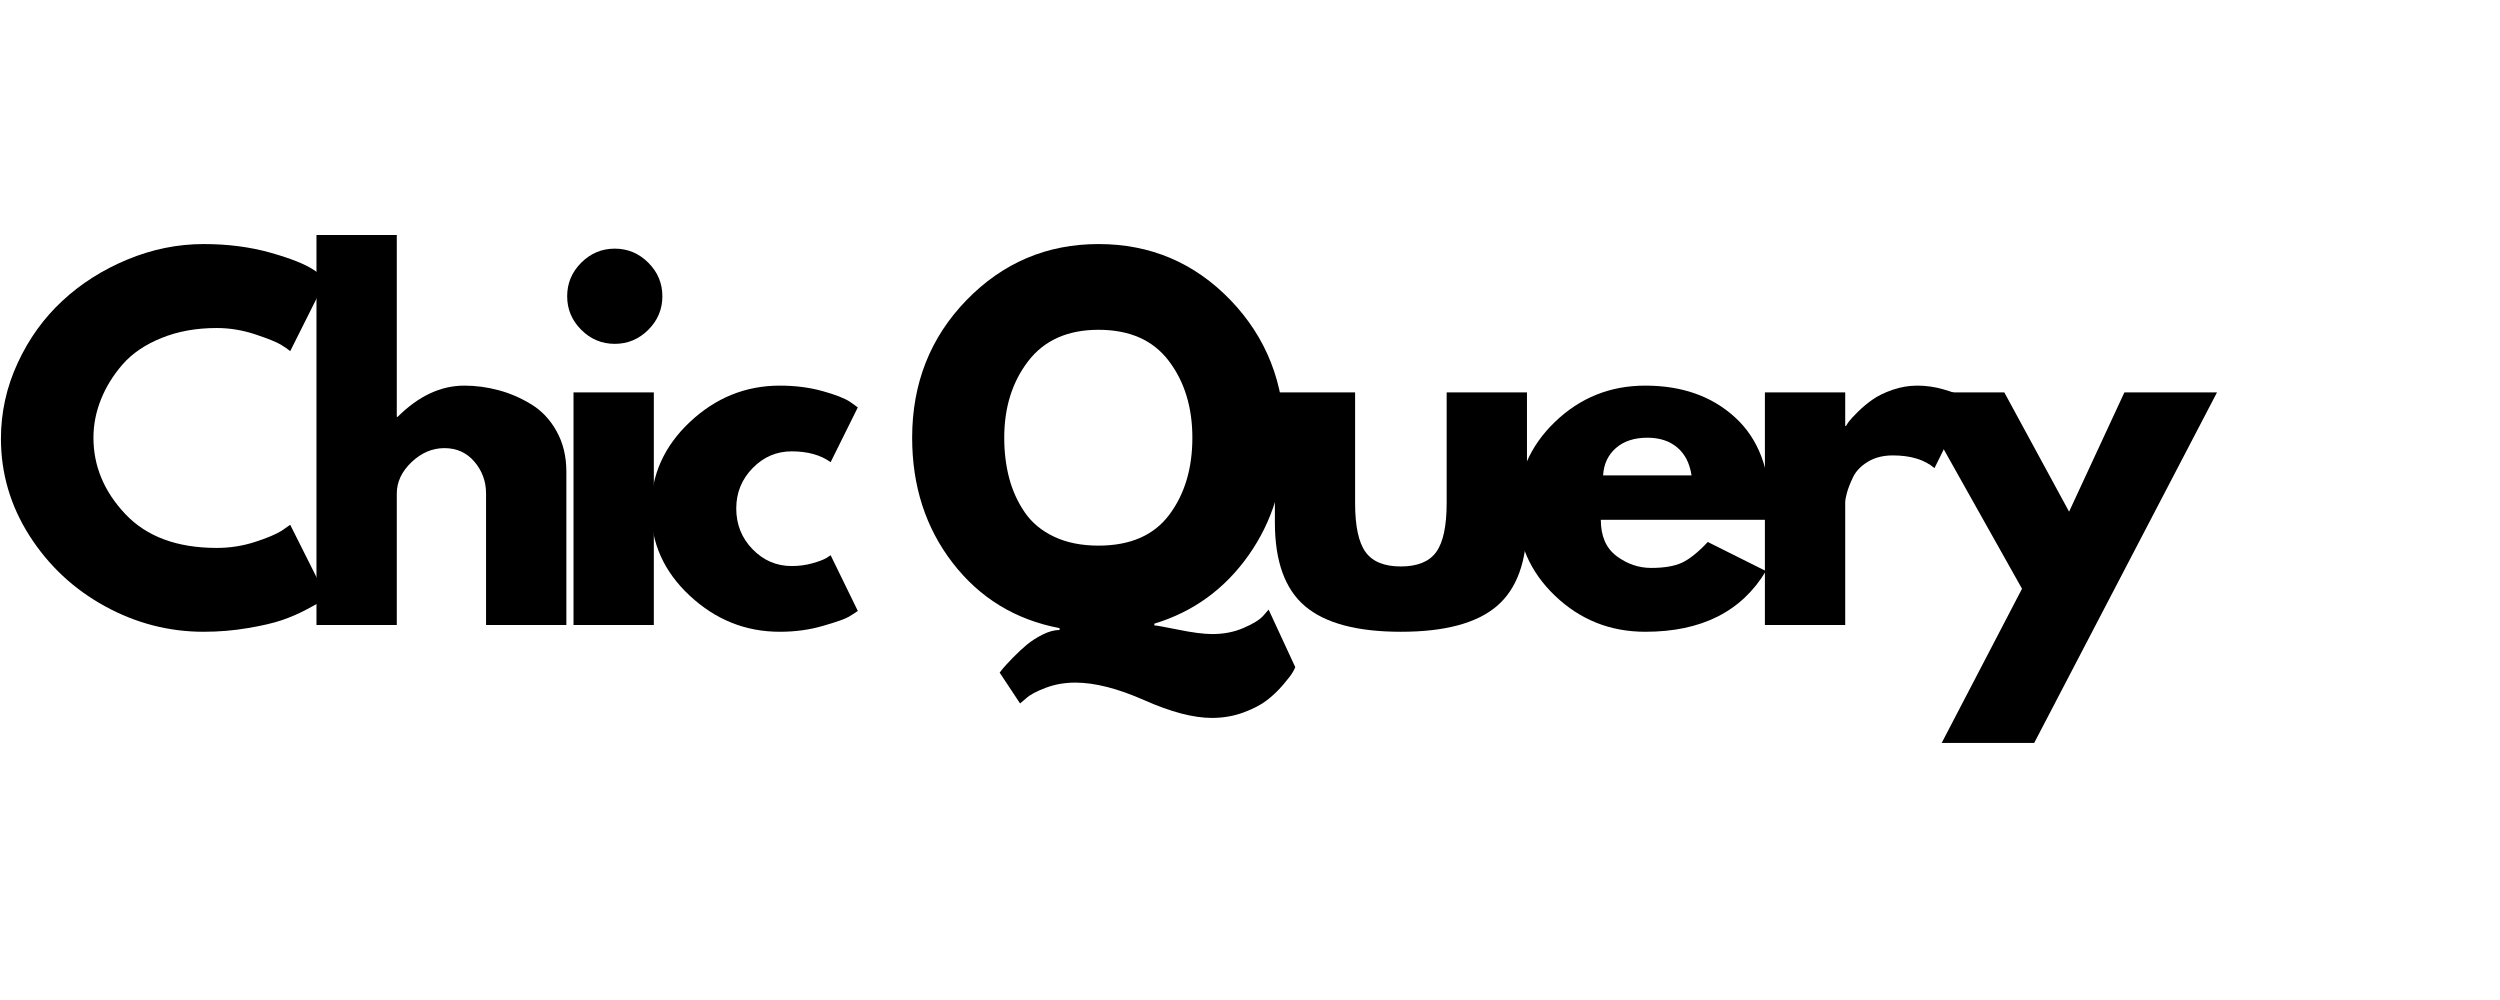 <svg xmlns="http://www.w3.org/2000/svg" xmlns:xlink="http://www.w3.org/1999/xlink" width="500" zoomAndPan="magnify" viewBox="0 0 375 150" height="200" preserveAspectRatio="xMidYMid meet" version="1.0"><defs><g/></defs><g fill="#000000" fill-opacity="1"><g transform="translate(-1.421, 93.75)"><g><path d="M 33.938 -11.562 C 35.883 -11.562 37.773 -11.852 39.609 -12.438 C 41.453 -13.031 42.805 -13.598 43.672 -14.141 L 44.953 -15.031 L 50.406 -4.156 C 50.219 -4.008 49.961 -3.82 49.641 -3.594 C 49.328 -3.375 48.594 -2.957 47.438 -2.344 C 46.281 -1.727 45.047 -1.191 43.734 -0.734 C 42.422 -0.285 40.695 0.113 38.562 0.469 C 36.438 0.832 34.238 1.016 31.969 1.016 C 26.75 1.016 21.805 -0.266 17.141 -2.828 C 12.473 -5.391 8.707 -8.91 5.844 -13.391 C 2.988 -17.879 1.562 -22.734 1.562 -27.953 C 1.562 -31.898 2.398 -35.688 4.078 -39.312 C 5.754 -42.938 7.988 -46.039 10.781 -48.625 C 13.57 -51.219 16.828 -53.285 20.547 -54.828 C 24.266 -56.367 28.07 -57.141 31.969 -57.141 C 35.594 -57.141 38.938 -56.707 42 -55.844 C 45.062 -54.977 47.227 -54.113 48.5 -53.25 L 50.406 -51.969 L 44.953 -41.078 C 44.641 -41.348 44.164 -41.676 43.531 -42.062 C 42.895 -42.445 41.625 -42.957 39.719 -43.594 C 37.812 -44.227 35.883 -44.547 33.938 -44.547 C 30.852 -44.547 28.086 -44.047 25.641 -43.047 C 23.191 -42.055 21.254 -40.742 19.828 -39.109 C 18.398 -37.473 17.312 -35.711 16.562 -33.828 C 15.812 -31.953 15.438 -30.039 15.438 -28.094 C 15.438 -23.832 17.035 -20.008 20.234 -16.625 C 23.43 -13.25 28 -11.562 33.938 -11.562 Z M 33.938 -11.562 "/></g></g></g><g fill="#000000" fill-opacity="1"><g transform="translate(43.393, 93.75)"><g><path d="M 4.078 0 L 4.078 -58.5 L 16.125 -58.5 L 16.125 -31.219 L 16.25 -31.219 C 19.383 -34.344 22.719 -35.906 26.25 -35.906 C 27.977 -35.906 29.691 -35.676 31.391 -35.219 C 33.086 -34.77 34.719 -34.066 36.281 -33.109 C 37.852 -32.16 39.125 -30.812 40.094 -29.062 C 41.07 -27.32 41.562 -25.297 41.562 -22.984 L 41.562 0 L 29.516 0 L 29.516 -19.719 C 29.516 -21.531 28.938 -23.117 27.781 -24.484 C 26.625 -25.848 25.117 -26.531 23.266 -26.531 C 21.453 -26.531 19.805 -25.828 18.328 -24.422 C 16.859 -23.016 16.125 -21.445 16.125 -19.719 L 16.125 0 Z M 4.078 0 "/></g></g></g><g fill="#000000" fill-opacity="1"><g transform="translate(81.95, 93.75)"><g><path d="M 5.234 -54.344 C 6.641 -55.75 8.316 -56.453 10.266 -56.453 C 12.211 -56.453 13.891 -55.75 15.297 -54.344 C 16.703 -52.938 17.406 -51.258 17.406 -49.312 C 17.406 -47.363 16.703 -45.688 15.297 -44.281 C 13.891 -42.875 12.211 -42.172 10.266 -42.172 C 8.316 -42.172 6.641 -42.875 5.234 -44.281 C 3.828 -45.688 3.125 -47.363 3.125 -49.312 C 3.125 -51.258 3.828 -52.938 5.234 -54.344 Z M 4.078 -34.891 L 4.078 0 L 16.125 0 L 16.125 -34.891 Z M 4.078 -34.891 "/></g></g></g><g fill="#000000" fill-opacity="1"><g transform="translate(96.094, 93.75)"><g><path d="M 22.656 -26.047 C 20.383 -26.047 18.43 -25.207 16.797 -23.531 C 15.16 -21.852 14.344 -19.836 14.344 -17.484 C 14.344 -15.078 15.16 -13.035 16.797 -11.359 C 18.43 -9.68 20.383 -8.844 22.656 -8.844 C 23.738 -8.844 24.766 -8.977 25.734 -9.25 C 26.711 -9.52 27.43 -9.789 27.891 -10.062 L 28.5 -10.469 L 32.578 -2.109 C 32.266 -1.879 31.82 -1.594 31.25 -1.25 C 30.688 -0.914 29.395 -0.457 27.375 0.125 C 25.352 0.719 23.188 1.016 20.875 1.016 C 15.75 1.016 11.25 -0.785 7.375 -4.391 C 3.5 -7.992 1.562 -12.312 1.562 -17.344 C 1.562 -22.426 3.5 -26.789 7.375 -30.438 C 11.25 -34.082 15.75 -35.906 20.875 -35.906 C 23.188 -35.906 25.316 -35.633 27.266 -35.094 C 29.223 -34.551 30.609 -34.008 31.422 -33.469 L 32.578 -32.641 L 28.5 -24.422 C 27 -25.504 25.051 -26.047 22.656 -26.047 Z M 22.656 -26.047 "/></g></g></g><g fill="#000000" fill-opacity="1"><g transform="translate(123.09, 93.75)"><g/></g></g><g fill="#000000" fill-opacity="1"><g transform="translate(135.261, 93.75)"><g><path d="M 17.75 11.766 L 14.688 7.141 C 14.82 6.961 15.004 6.734 15.234 6.453 C 15.461 6.18 15.938 5.672 16.656 4.922 C 17.383 4.18 18.086 3.523 18.766 2.953 C 19.453 2.391 20.25 1.879 21.156 1.422 C 22.062 0.973 22.898 0.75 23.672 0.75 L 23.672 0.469 C 17.047 -0.789 11.703 -4.051 7.641 -9.312 C 3.586 -14.57 1.562 -20.832 1.562 -28.094 C 1.562 -36.25 4.281 -43.129 9.719 -48.734 C 15.164 -54.336 21.766 -57.141 29.516 -57.141 C 37.316 -57.141 43.914 -54.336 49.312 -48.734 C 54.707 -43.129 57.406 -36.25 57.406 -28.094 C 57.406 -21.426 55.613 -15.551 52.031 -10.469 C 48.445 -5.395 43.734 -1.973 37.891 -0.203 L 37.891 0.062 C 38.16 0.062 39.359 0.273 41.484 0.703 C 43.617 1.141 45.32 1.359 46.594 1.359 C 48.312 1.359 49.875 1.051 51.281 0.438 C 52.688 -0.164 53.66 -0.766 54.203 -1.359 L 55.031 -2.312 L 59.031 6.328 C 58.945 6.555 58.801 6.836 58.594 7.172 C 58.395 7.516 57.93 8.113 57.203 8.969 C 56.473 9.832 55.664 10.602 54.781 11.281 C 53.895 11.969 52.719 12.582 51.25 13.125 C 49.781 13.664 48.203 13.938 46.516 13.938 C 43.754 13.938 40.379 13.051 36.391 11.281 C 32.398 9.52 28.953 8.641 26.047 8.641 C 24.461 8.641 22.977 8.898 21.594 9.422 C 20.207 9.941 19.223 10.473 18.641 11.016 Z M 15.375 -28.094 C 15.375 -25.914 15.625 -23.883 16.125 -22 C 16.625 -20.125 17.406 -18.414 18.469 -16.875 C 19.531 -15.332 21 -14.117 22.875 -13.234 C 24.758 -12.348 26.973 -11.906 29.516 -11.906 C 34.273 -11.906 37.812 -13.445 40.125 -16.531 C 42.438 -19.613 43.594 -23.469 43.594 -28.094 C 43.594 -32.664 42.414 -36.504 40.062 -39.609 C 37.707 -42.723 34.191 -44.281 29.516 -44.281 C 24.891 -44.281 21.375 -42.711 18.969 -39.578 C 16.57 -36.453 15.375 -32.625 15.375 -28.094 Z M 15.375 -28.094 "/></g></g></g><g fill="#000000" fill-opacity="1"><g transform="translate(187.827, 93.75)"><g><path d="M 15.438 -34.891 L 15.438 -18.297 C 15.438 -14.848 15.957 -12.398 17 -10.953 C 18.039 -9.504 19.805 -8.781 22.297 -8.781 C 24.797 -8.781 26.566 -9.504 27.609 -10.953 C 28.648 -12.398 29.172 -14.848 29.172 -18.297 L 29.172 -34.891 L 41.219 -34.891 L 41.219 -15.375 C 41.219 -9.57 39.707 -5.391 36.688 -2.828 C 33.676 -0.266 28.883 1.016 22.312 1.016 C 15.738 1.016 10.941 -0.266 7.922 -2.828 C 4.91 -5.391 3.406 -9.57 3.406 -15.375 L 3.406 -34.891 Z M 15.438 -34.891 "/></g></g></g><g fill="#000000" fill-opacity="1"><g transform="translate(226.044, 93.75)"><g><path d="M 39.375 -15.781 L 14.078 -15.781 C 14.078 -13.332 14.867 -11.516 16.453 -10.328 C 18.047 -9.148 19.77 -8.562 21.625 -8.562 C 23.57 -8.562 25.113 -8.82 26.25 -9.344 C 27.383 -9.875 28.676 -10.91 30.125 -12.453 L 38.844 -8.094 C 35.207 -2.02 29.176 1.016 20.75 1.016 C 15.488 1.016 10.973 -0.785 7.203 -4.391 C 3.441 -7.992 1.562 -12.332 1.562 -17.406 C 1.562 -22.488 3.441 -26.844 7.203 -30.469 C 10.973 -34.094 15.488 -35.906 20.75 -35.906 C 26.281 -35.906 30.781 -34.305 34.25 -31.109 C 37.719 -27.922 39.453 -23.352 39.453 -17.406 C 39.453 -16.594 39.426 -16.051 39.375 -15.781 Z M 14.422 -22.438 L 27.688 -22.438 C 27.414 -24.258 26.703 -25.656 25.547 -26.625 C 24.391 -27.602 22.898 -28.094 21.078 -28.094 C 19.086 -28.094 17.504 -27.57 16.328 -26.531 C 15.148 -25.488 14.516 -24.125 14.422 -22.438 Z M 14.422 -22.438 "/></g></g></g><g fill="#000000" fill-opacity="1"><g transform="translate(260.657, 93.75)"><g><path d="M 4.078 0 L 4.078 -34.891 L 16.125 -34.891 L 16.125 -29.859 L 16.25 -29.859 C 16.344 -30.035 16.488 -30.258 16.688 -30.531 C 16.895 -30.812 17.336 -31.289 18.016 -31.969 C 18.703 -32.645 19.43 -33.254 20.203 -33.797 C 20.973 -34.348 21.969 -34.836 23.188 -35.266 C 24.414 -35.691 25.664 -35.906 26.938 -35.906 C 28.25 -35.906 29.539 -35.723 30.812 -35.359 C 32.082 -35.004 33.008 -34.645 33.594 -34.281 L 34.547 -33.734 L 29.516 -23.531 C 28.023 -24.801 25.941 -25.438 23.266 -25.438 C 21.805 -25.438 20.555 -25.117 19.516 -24.484 C 18.473 -23.848 17.734 -23.078 17.297 -22.172 C 16.867 -21.266 16.566 -20.492 16.391 -19.859 C 16.211 -19.223 16.125 -18.723 16.125 -18.359 L 16.125 0 Z M 4.078 0 "/></g></g></g><g fill="#000000" fill-opacity="1"><g transform="translate(288.129, 93.75)"><g><path d="M 30.531 -34.891 L 44.422 -34.891 L 17 17.688 L 3.125 17.688 L 15.172 -5.438 L -1.359 -34.891 L 12.516 -34.891 L 22.234 -17 Z M 30.531 -34.891 "/></g></g></g></svg>